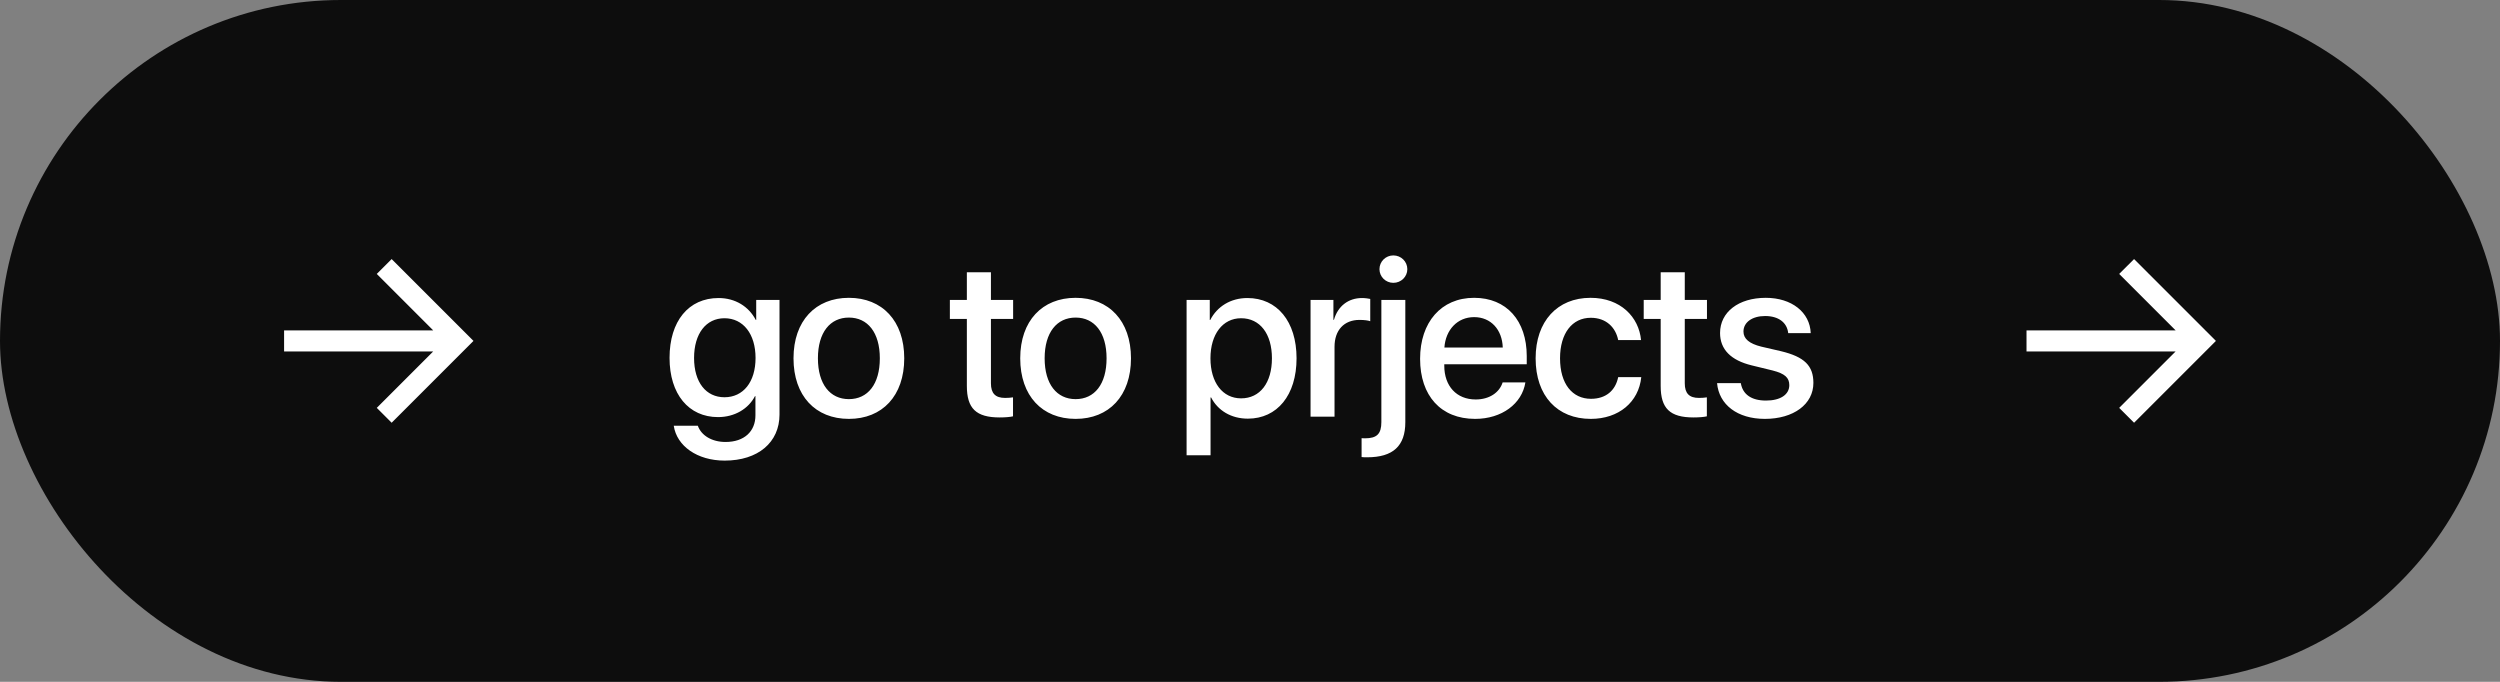 <?xml version="1.0" encoding="UTF-8"?> <svg xmlns="http://www.w3.org/2000/svg" width="132" height="36" viewBox="0 0 132 36" fill="none"><rect x="0" y="0" width="132" height="36" fill="#808080" stroke="none"/> <rect width="132" height="36" rx="18" fill="#0D0D0D"></rect> <path d="M22.873 18.556L15 18.556L15 17.445L22.873 17.445L19.893 14.464L20.679 13.679L25 18L20.679 22.321L19.893 21.536L22.873 18.556Z" fill="white"></path> <path d="M38.252 20.975C39.242 20.975 39.893 20.172 39.893 18.9C39.893 17.635 39.242 16.803 38.252 16.803C37.279 16.803 36.647 17.617 36.647 18.9C36.647 20.189 37.279 20.975 38.252 20.975ZM38.264 24.32C36.81 24.32 35.732 23.547 35.574 22.48H36.846C37.027 22.996 37.59 23.336 38.31 23.336C39.301 23.336 39.887 22.773 39.887 21.93V20.916H39.863C39.518 21.584 38.791 22.023 37.912 22.023C36.365 22.023 35.352 20.816 35.352 18.895C35.352 16.955 36.359 15.736 37.941 15.736C38.815 15.736 39.529 16.176 39.904 16.891H39.928V15.836H41.158V21.889C41.158 23.359 40.022 24.32 38.264 24.32ZM44.821 22.117C43.057 22.117 41.897 20.904 41.897 18.918C41.897 16.938 43.063 15.725 44.821 15.725C46.578 15.725 47.744 16.938 47.744 18.918C47.744 20.904 46.584 22.117 44.821 22.117ZM44.821 21.074C45.817 21.074 46.455 20.289 46.455 18.918C46.455 17.553 45.811 16.768 44.821 16.768C43.83 16.768 43.186 17.553 43.186 18.918C43.186 20.289 43.83 21.074 44.821 21.074ZM51.05 14.377H52.321V15.836H53.493V16.838H52.321V20.236C52.321 20.77 52.555 21.01 53.071 21.01C53.2 21.01 53.405 20.998 53.487 20.98V21.982C53.346 22.018 53.065 22.041 52.784 22.041C51.536 22.041 51.05 21.566 51.05 20.377V16.838H50.153V15.836H51.05V14.377ZM56.792 22.117C55.028 22.117 53.868 20.904 53.868 18.918C53.868 16.938 55.034 15.725 56.792 15.725C58.55 15.725 59.716 16.938 59.716 18.918C59.716 20.904 58.556 22.117 56.792 22.117ZM56.792 21.074C57.788 21.074 58.427 20.289 58.427 18.918C58.427 17.553 57.782 16.768 56.792 16.768C55.802 16.768 55.157 17.553 55.157 18.918C55.157 20.289 55.802 21.074 56.792 21.074ZM65.863 15.736C67.427 15.736 68.458 16.967 68.458 18.918C68.458 20.869 67.433 22.105 65.886 22.105C65.001 22.105 64.298 21.672 63.947 20.986H63.917V24.039H62.652V15.836H63.876V16.896H63.9C64.263 16.188 64.972 15.736 65.863 15.736ZM65.529 21.033C66.531 21.033 67.158 20.213 67.158 18.918C67.158 17.629 66.531 16.803 65.529 16.803C64.562 16.803 63.912 17.646 63.912 18.918C63.912 20.201 64.556 21.033 65.529 21.033ZM69.197 22V15.836H70.404V16.885H70.433C70.638 16.164 71.189 15.736 71.916 15.736C72.097 15.736 72.255 15.766 72.349 15.783V16.961C72.25 16.92 72.027 16.891 71.781 16.891C70.966 16.891 70.463 17.436 70.463 18.309V22H69.197ZM74.201 15.836V22.293C74.201 23.547 73.551 24.145 72.186 24.145C72.127 24.145 71.928 24.145 71.892 24.133V23.137C71.916 23.137 72.051 23.143 72.074 23.143C72.701 23.143 72.936 22.908 72.936 22.287V15.836H74.201ZM73.568 14.934C73.164 14.934 72.836 14.611 72.836 14.213C72.836 13.809 73.164 13.486 73.568 13.486C73.978 13.486 74.307 13.809 74.307 14.213C74.307 14.611 73.978 14.934 73.568 14.934ZM77.834 16.744C76.949 16.744 76.328 17.418 76.264 18.35H79.346C79.317 17.406 78.719 16.744 77.834 16.744ZM79.34 20.189H80.541C80.365 21.314 79.299 22.117 77.887 22.117C76.076 22.117 74.981 20.893 74.981 18.947C74.981 17.014 76.094 15.725 77.834 15.725C79.545 15.725 80.612 16.932 80.612 18.801V19.234H76.258V19.311C76.258 20.383 76.903 21.092 77.916 21.092C78.637 21.092 79.17 20.729 79.34 20.189ZM86.647 17.957H85.44C85.311 17.301 84.819 16.779 83.993 16.779C83.014 16.779 82.37 17.594 82.37 18.918C82.37 20.271 83.02 21.057 84.004 21.057C84.784 21.057 85.293 20.629 85.44 19.914H86.659C86.524 21.227 85.475 22.117 83.993 22.117C82.229 22.117 81.081 20.91 81.081 18.918C81.081 16.961 82.229 15.725 83.981 15.725C85.569 15.725 86.535 16.744 86.647 17.957ZM87.684 14.377H88.956V15.836H90.128V16.838H88.956V20.236C88.956 20.77 89.19 21.01 89.706 21.01C89.835 21.01 90.04 20.998 90.122 20.98V21.982C89.981 22.018 89.7 22.041 89.419 22.041C88.171 22.041 87.684 21.566 87.684 20.377V16.838H86.788V15.836H87.684V14.377ZM90.819 17.582C90.819 16.48 91.792 15.725 93.233 15.725C94.604 15.725 95.565 16.492 95.606 17.588H94.417C94.358 17.031 93.907 16.686 93.198 16.686C92.513 16.686 92.055 17.02 92.055 17.506C92.055 17.887 92.36 18.145 92.999 18.303L94.036 18.543C95.278 18.842 95.747 19.311 95.747 20.219C95.747 21.344 94.698 22.117 93.186 22.117C91.727 22.117 90.761 21.361 90.661 20.23H91.915C92.014 20.822 92.472 21.15 93.245 21.15C94.007 21.15 94.475 20.834 94.475 20.336C94.475 19.943 94.241 19.727 93.597 19.562L92.495 19.293C91.382 19.023 90.819 18.443 90.819 17.582Z" fill="white"></path> <path d="M114.873 18.556L107 18.556L107 17.445L114.873 17.445L111.893 14.464L112.679 13.679L117 18L112.679 22.321L111.893 21.536L114.873 18.556Z" fill="white"></path> </svg> 